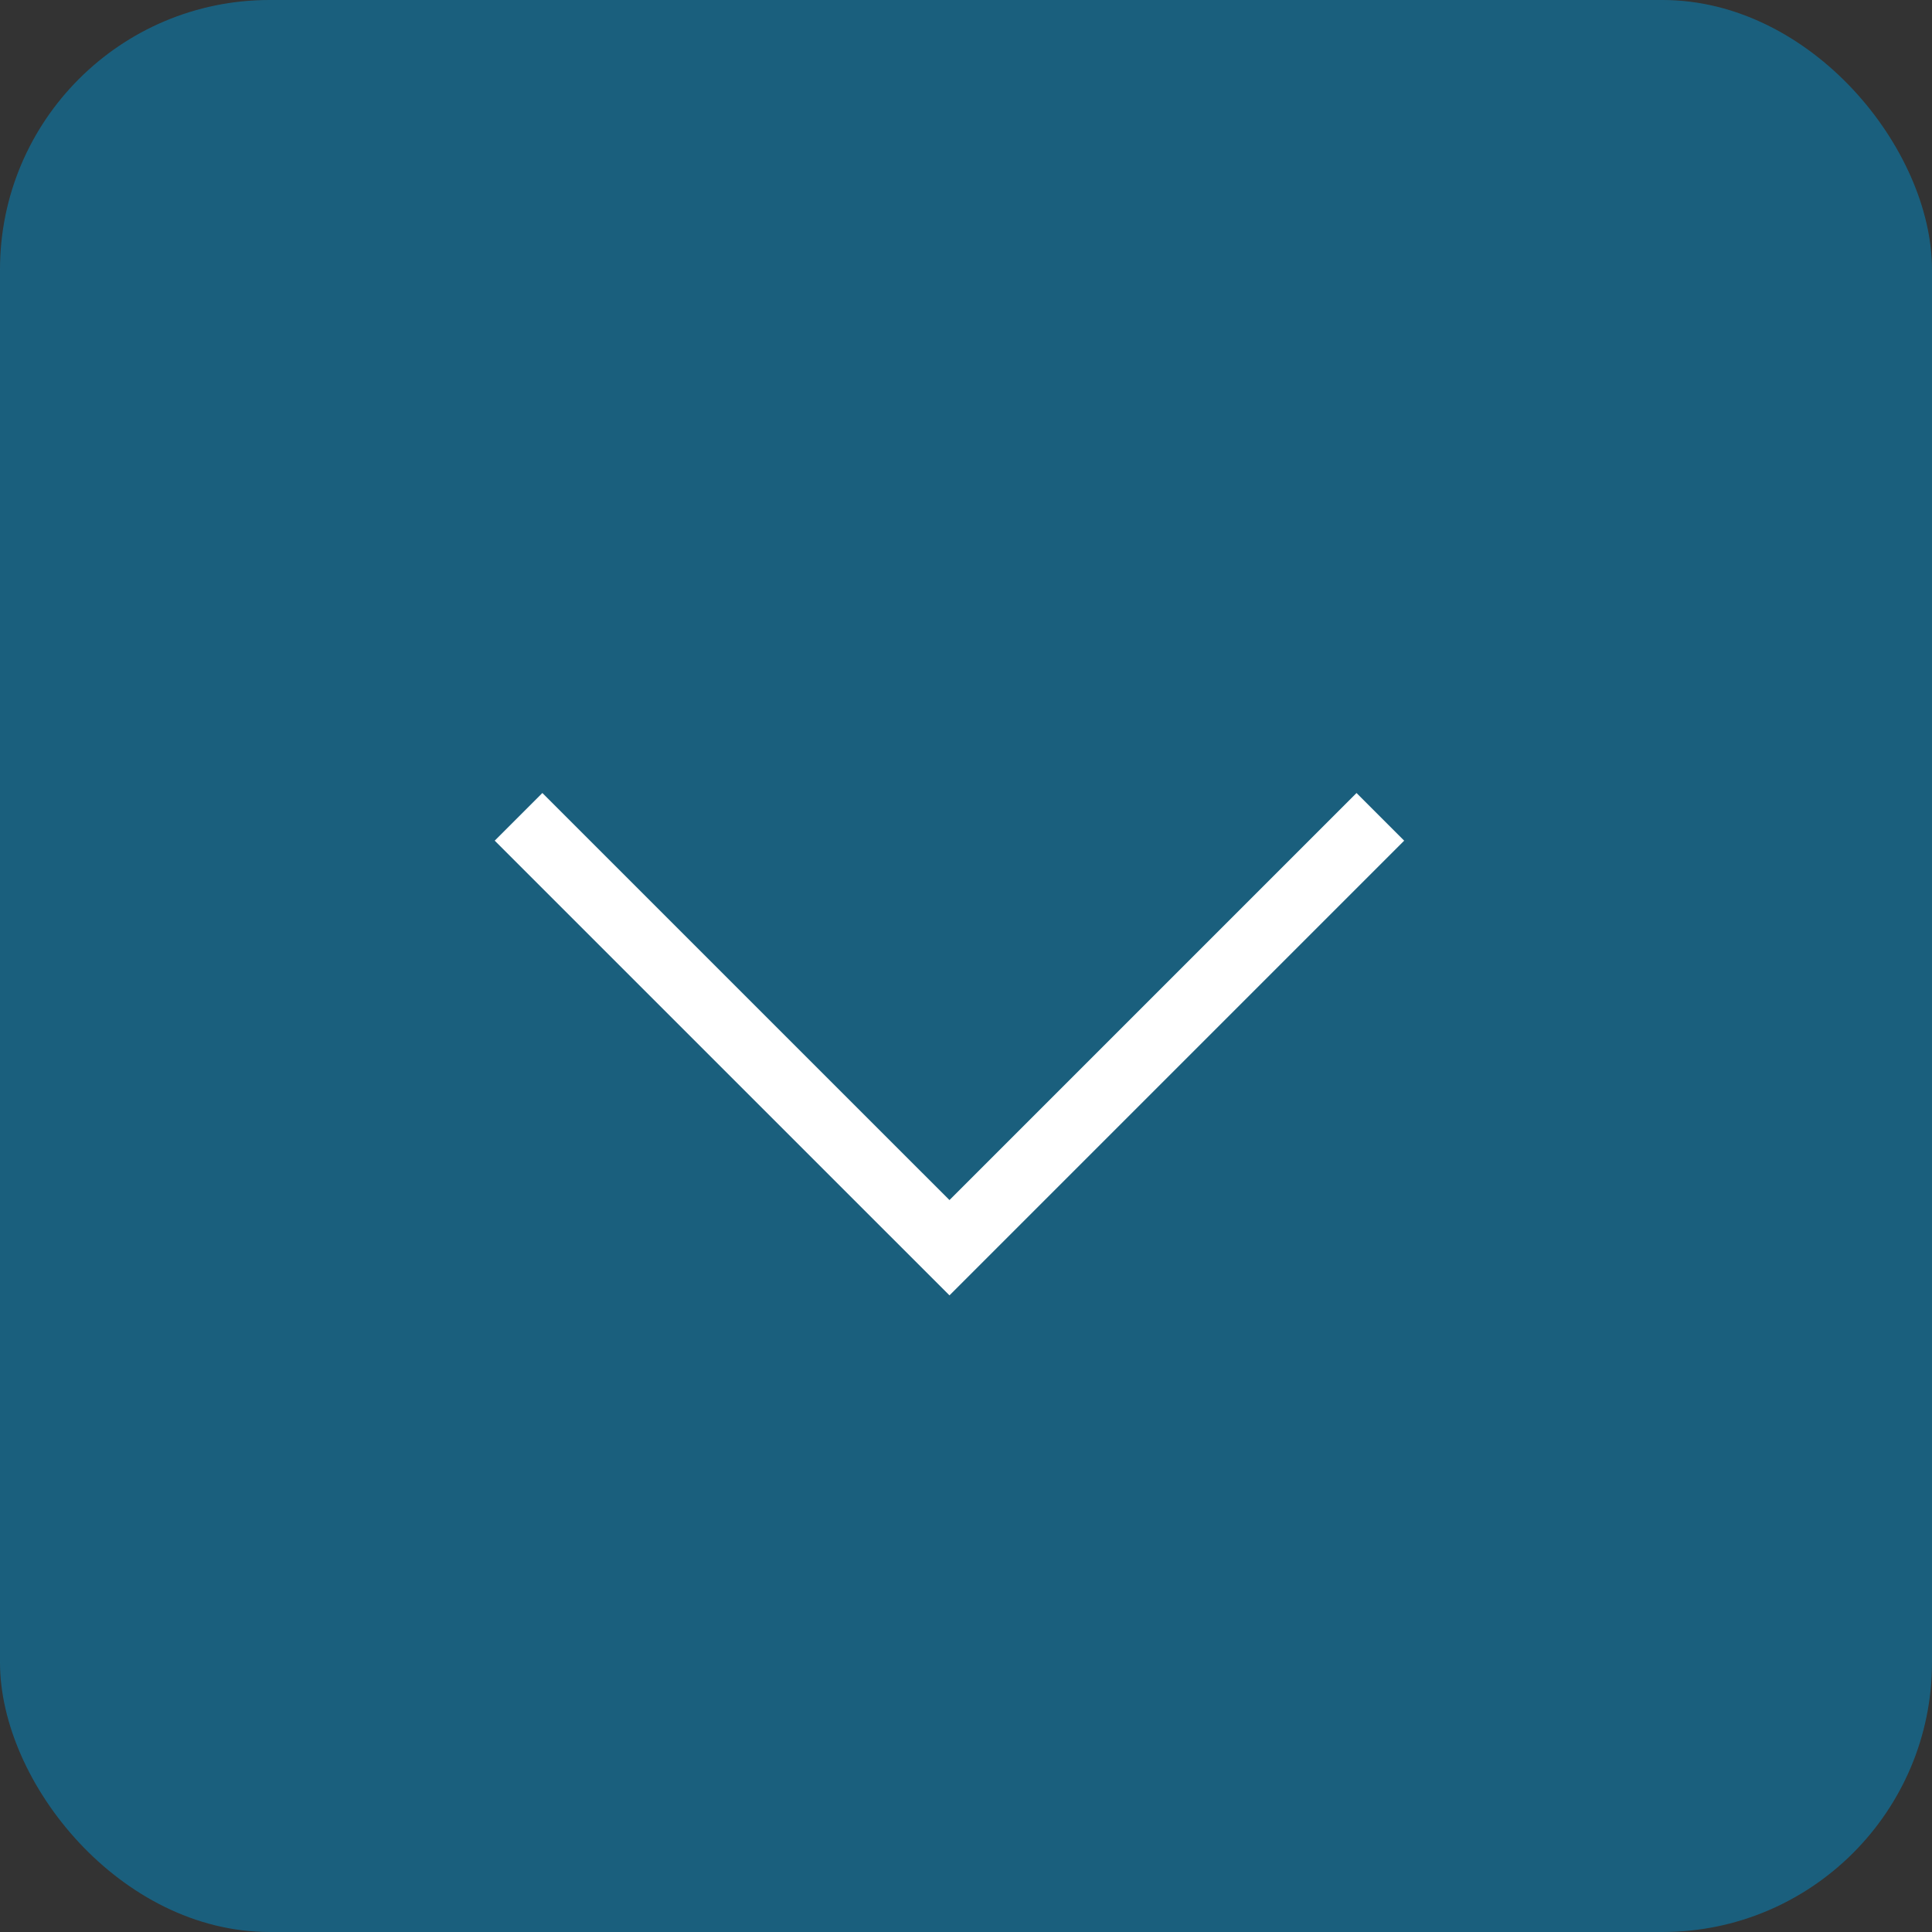 <svg xmlns="http://www.w3.org/2000/svg" width="43" height="43" viewBox="0 0 43 43">
  <rect x="0" y="0" width="43" height="43" fill="#333333" stroke="none"/>
  <defs>
    <style>
      .cls-1 {
        fill: rgba(3,140,201,0.5);
      }

      .cls-2 {
        fill: none;
        stroke: #fff;
        stroke-width: 1.5px;
      }
    </style>
  </defs>
  <g id="scroll" transform="translate(-1526.139 -749.673)">
    <rect id="_8022e-company-profile_read-24" data-name="8022e-company-profile_read-24" class="cls-1" width="43" height="43" rx="6" transform="translate(1526.139 749.673)"/>
    <path id="Path_373" data-name="Path 373" class="cls-2" d="M1522.787,37.437l9.591,9.59,9.59-9.59" transform="translate(14.893 730.416)"/>
  </g>
</svg>
